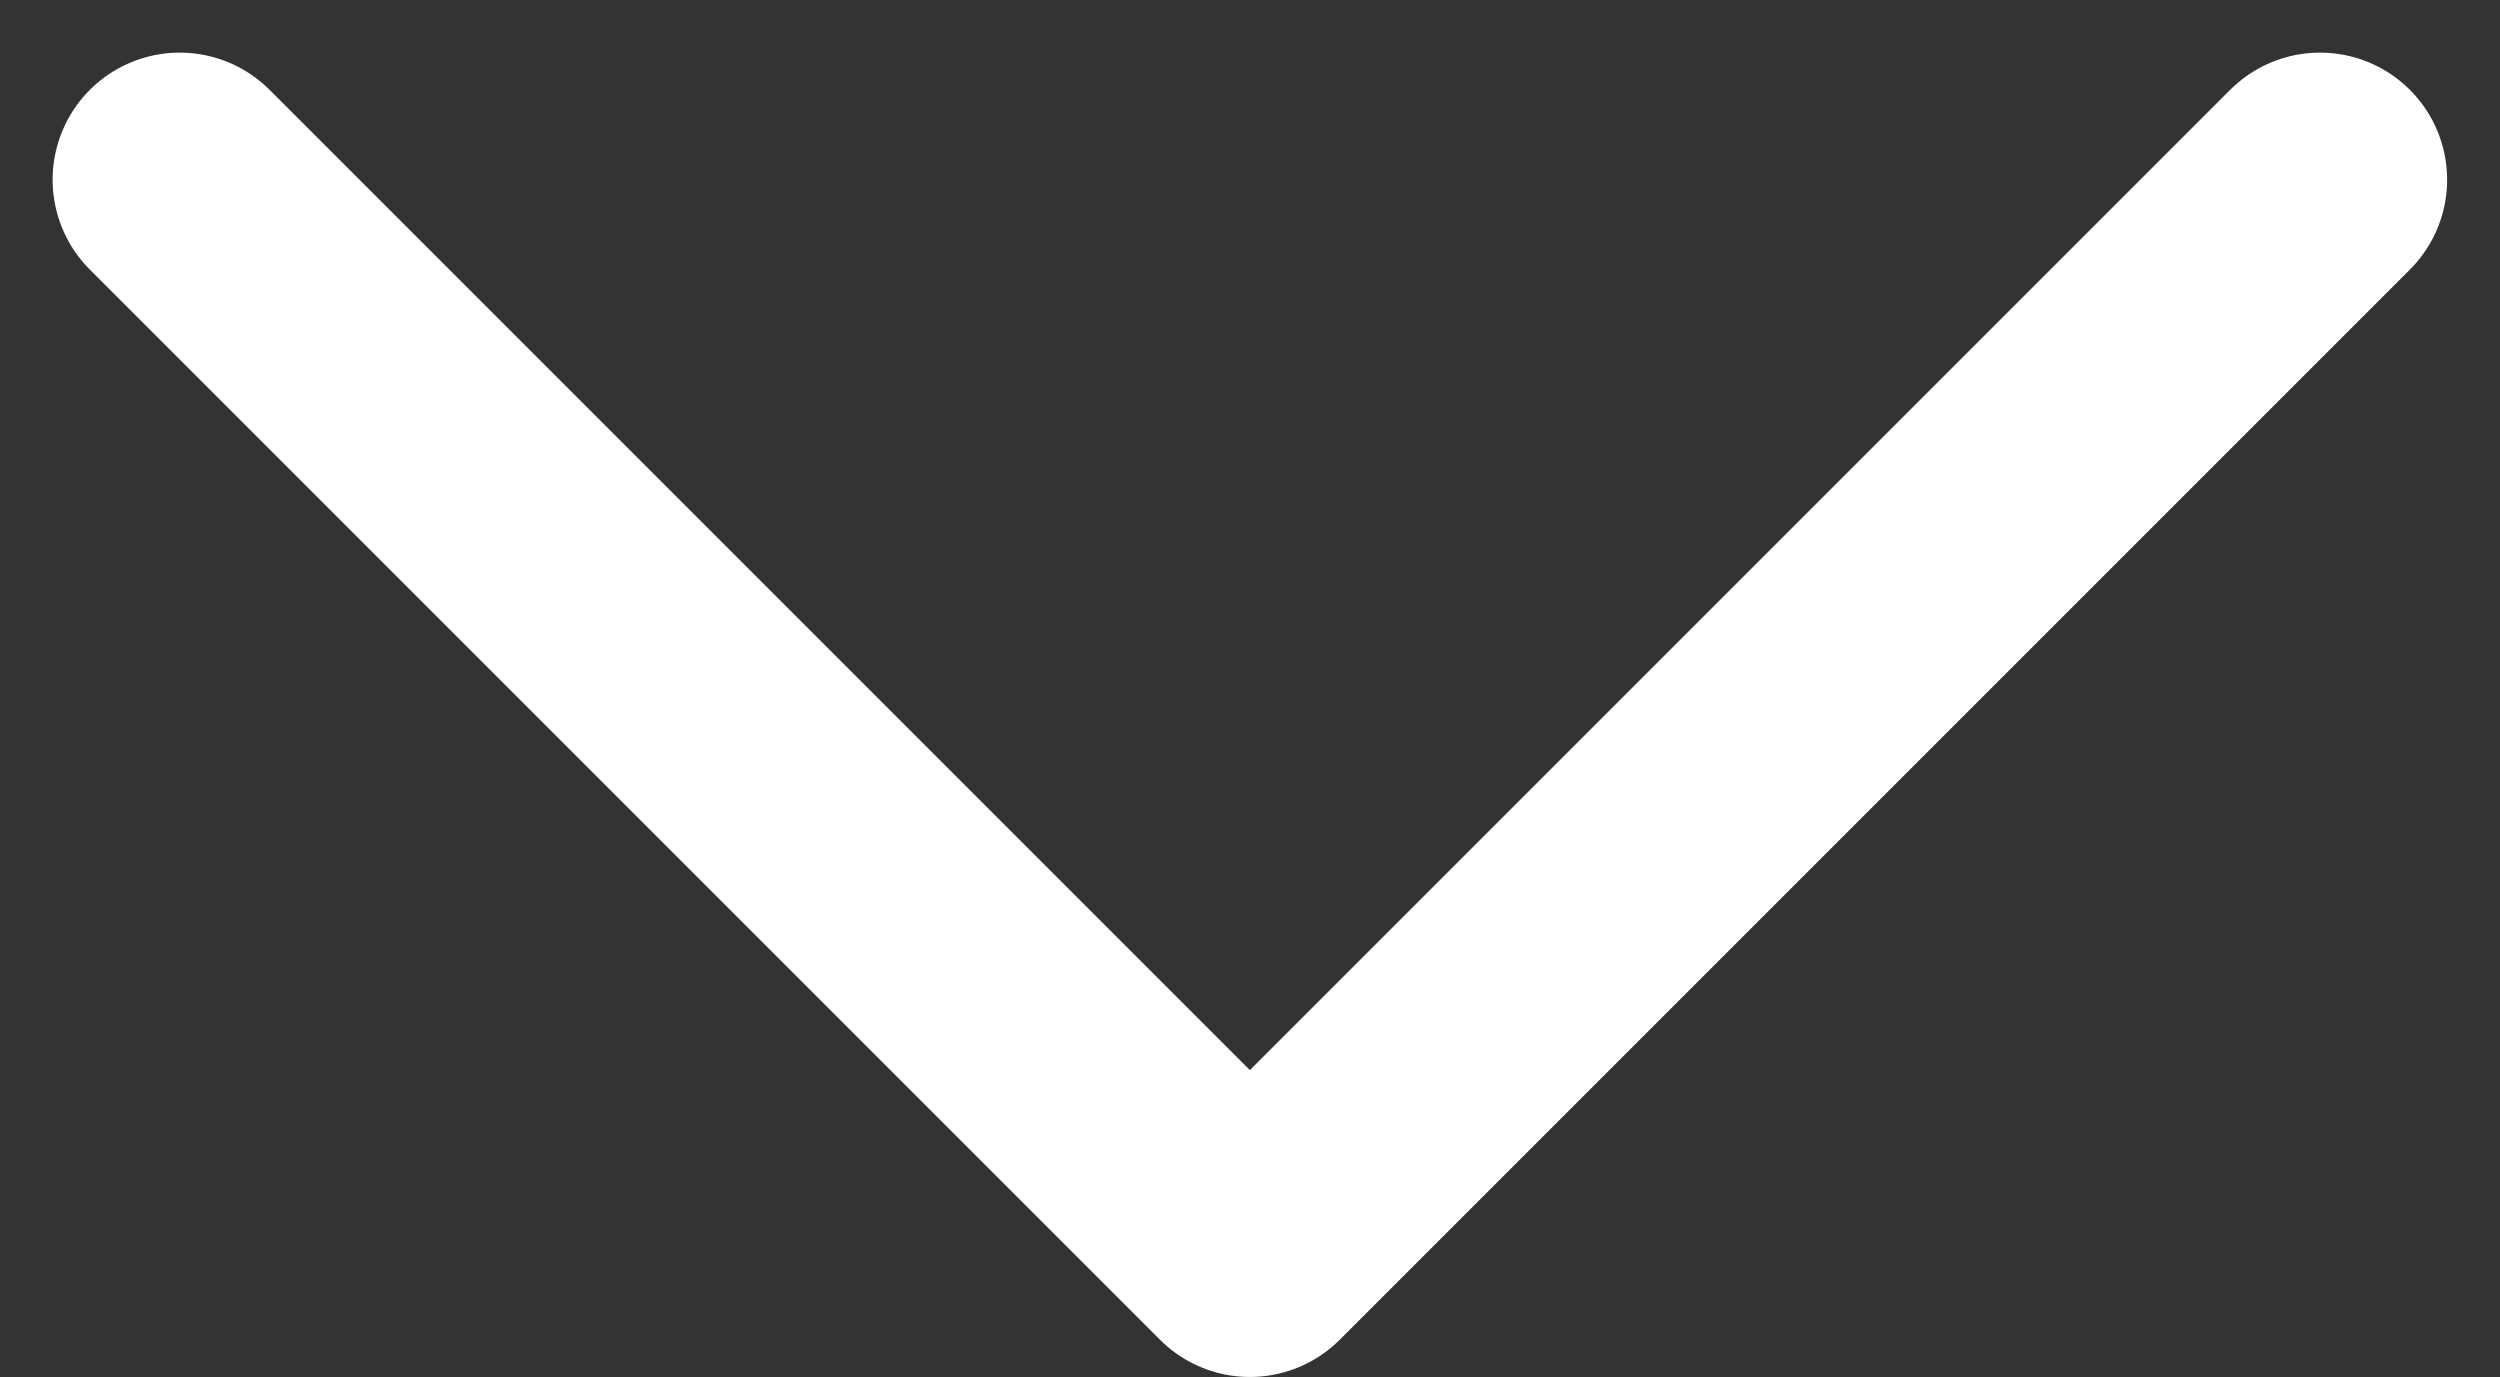 <svg xmlns="http://www.w3.org/2000/svg" width="9.835" height="5.418" viewBox="0 0 9.835 5.418">
  <rect x="0" y="0" width="9.835" height="5.418" fill="#333333" stroke="none"/>
  <path id="Path_1" data-name="Path 1" d="M1800.279,35.83l4.21,4.21,4.21-4.21" transform="translate(-1799.572 -35.123)" fill="none" stroke="#fff" stroke-linecap="round" stroke-linejoin="round" stroke-width="1"/>
</svg>
